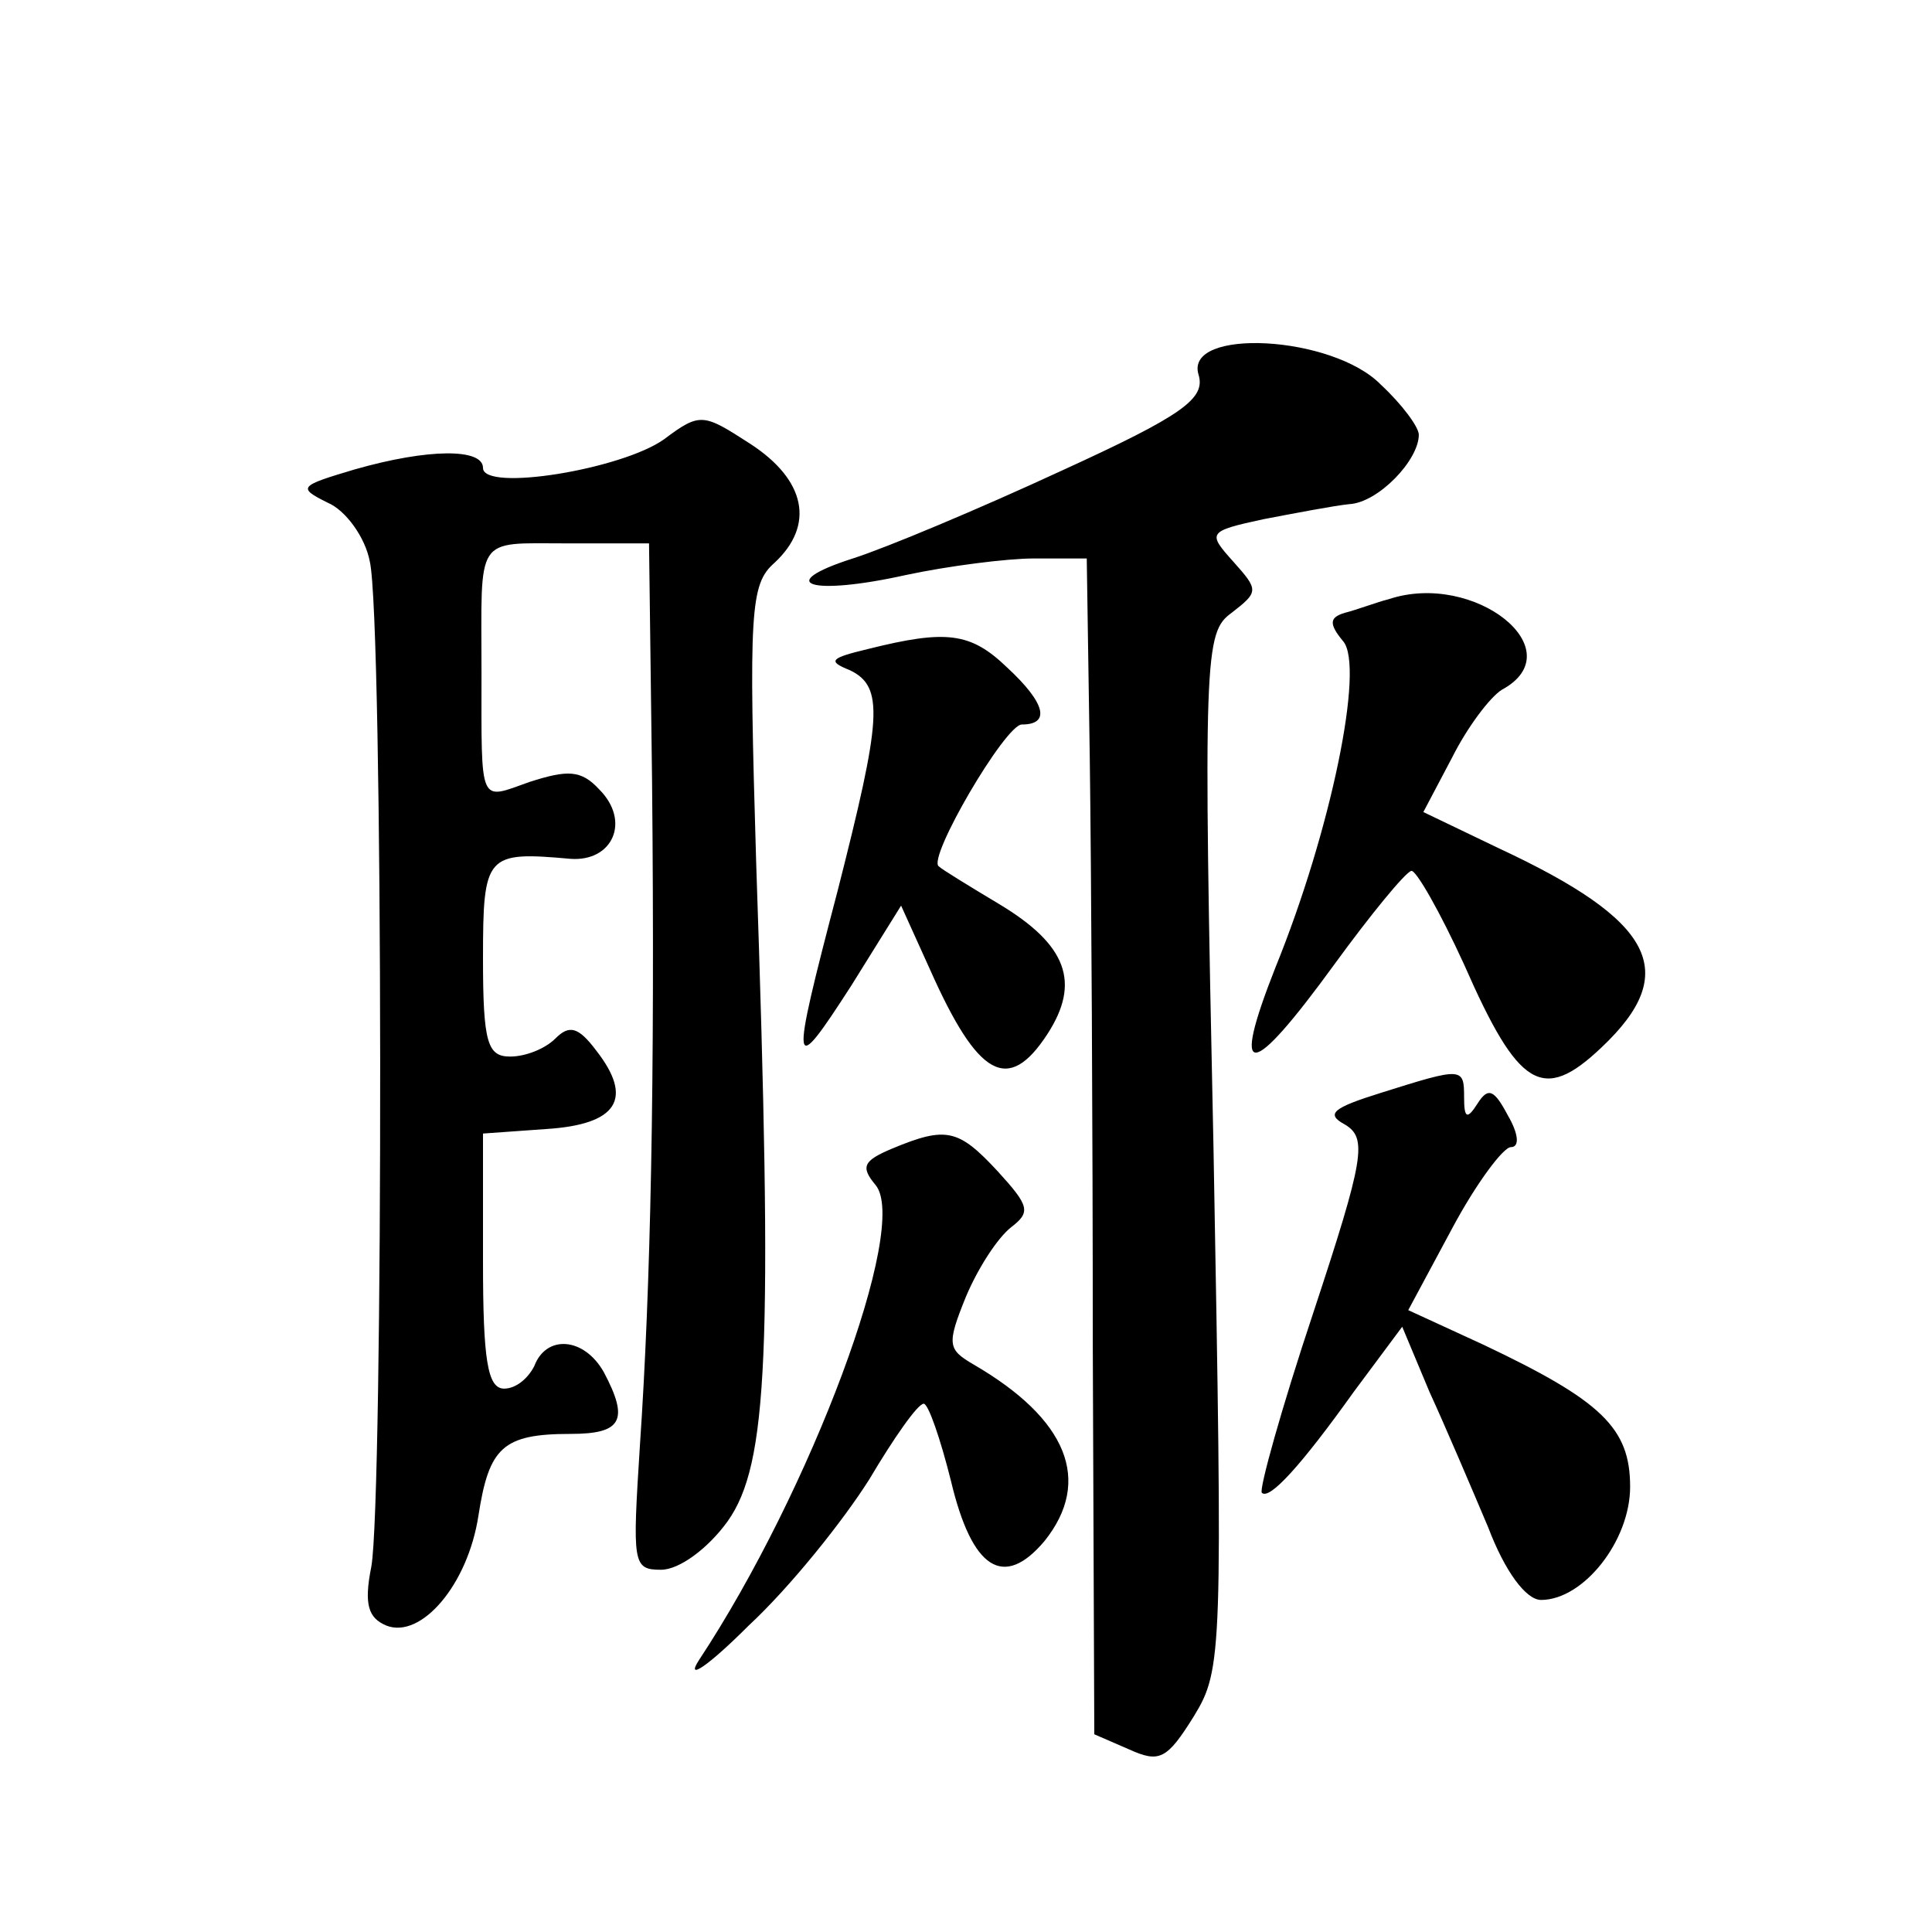 <?xml version="1.0" standalone="no"?>
<!DOCTYPE svg PUBLIC "-//W3C//DTD SVG 20010904//EN"
 "http://www.w3.org/TR/2001/REC-SVG-20010904/DTD/svg10.dtd">
<svg version="1.0" xmlns="http://www.w3.org/2000/svg"
 width="128pt" height="128pt" viewBox="0 0 128 128"
 preserveAspectRatio="xMidYMid meet">
<g transform="translate(0,128) scale(0.1,-0.1)"
fill="#0" stroke="none">
<path d="M794 1032 c5 -16 -10 -27 -91 -64 -54 -25 -116 -51 -138 -58 -53 -17 -28
-25 35 -11 28 6 67 11 85 11 l35 0 2 -132 c1 -73 2 -249 2 -390 l1 -257 23 -10
c20 -9 25 -7 43 22 19 31 19 42 13 375 -7 329 -6 343 12 356 18 14 18 15 1 34 -17
19 -17 20 20 28 21 4 47 9 57 10 19 1 46 29 46 46 0 5 -11 20 -25 33 -32 33 -130
38 -121 7z M440 989 c-28 -20 -120 -35 -120 -19 0 13 -36 13 -85 -1 -37 -11 -38
-12 -18 -22 12 -5 25 -23 28 -39 9 -38 9 -622 1 -666 -5 -25 -2 -34 10 -39 23 -9
54 27 61 73 7 45 16 54 61 54 34 0 39 9 22 41 -13 23 -38 25 -46 4 -4 -8 -12 -15
-20 -15 -11 0 -14 19 -14 84 l0 85 42 3 c47 3 58 20 33 52 -12 16 -18 17 -27 8
-7 -7 -20 -12 -30 -12 -15 0 -18 9 -18 65 0 69 2 71 58 66 28 -2 40 25 19 46 -12
13 -21 13 -46 5 -34 -12 -32 -17 -32 73 0 91 -5 85 56 85 l55 0 2 -157 c2 -202
-1 -337 -8 -440 -5 -79 -5 -83 14 -83 12 0 31 14 44 32 27 38 30 112 19 436 -5
167 -4 185 12 199 27 25 21 55 -16 79 -31 20 -33 21 -57 3z M920 883 c-8 -2 -21
-7 -29 -9 -10 -3 -11 -7 -1 -19 14 -17 -8 -125 -45 -216 -30 -76 -17 -75 39 2 24
33 47 61 51 62 3 1 19 -27 35 -62 36 -82 52 -92 91 -55 53 50 35 84 -68 132 l-50
24 19 36 c10 20 25 40 33 45 48 26 -18 79 -75 60z M575 850 c-25 -6 -27 -8 -12
-14 23 -11 21 -32 -8 -146 -32 -122 -31 -125 9 -63 l33 53 19 -42 c32 -72 52 -83
78 -43 22 34 13 59 -32 86 -20 12 -38 23 -40 25 -8 5 44 94 55 94 19 0 16 14 -10
38 -24 23 -40 25 -92 12z M915 556 c-32 -10 -37 -14 -24 -21 15 -9 13 -22 -21 -125
-21 -63 -36 -117 -34 -119 5 -5 26 18 61 67 l32 43 18 -43 c11 -24 28 -64 39 -90
11 -29 25 -48 35 -48 28 0 59 39 59 75 0 39 -19 57 -97 94 l-50 23 29 54 c16 30
34 54 39 54 6 0 5 9 -2 21 -9 17 -13 19 -20 8 -7 -11 -9 -10 -9 4 0 20 -1 20 -55
3z M591 519 c-19 -8 -21 -12 -11 -24 23 -27 -43 -203 -117 -315 -9 -14 6 -4 33
23 28 26 63 70 80 97 16 27 32 50 36 50 3 0 11 -23 18 -51 14 -59 35 -72 62 -40
32 40 15 81 -47 117 -17 10 -18 13 -5 45 8 19 21 39 30 46 13 10 12 14 -9 37 -26
28 -34 30 -70 15z"/>
</g>
</svg>
